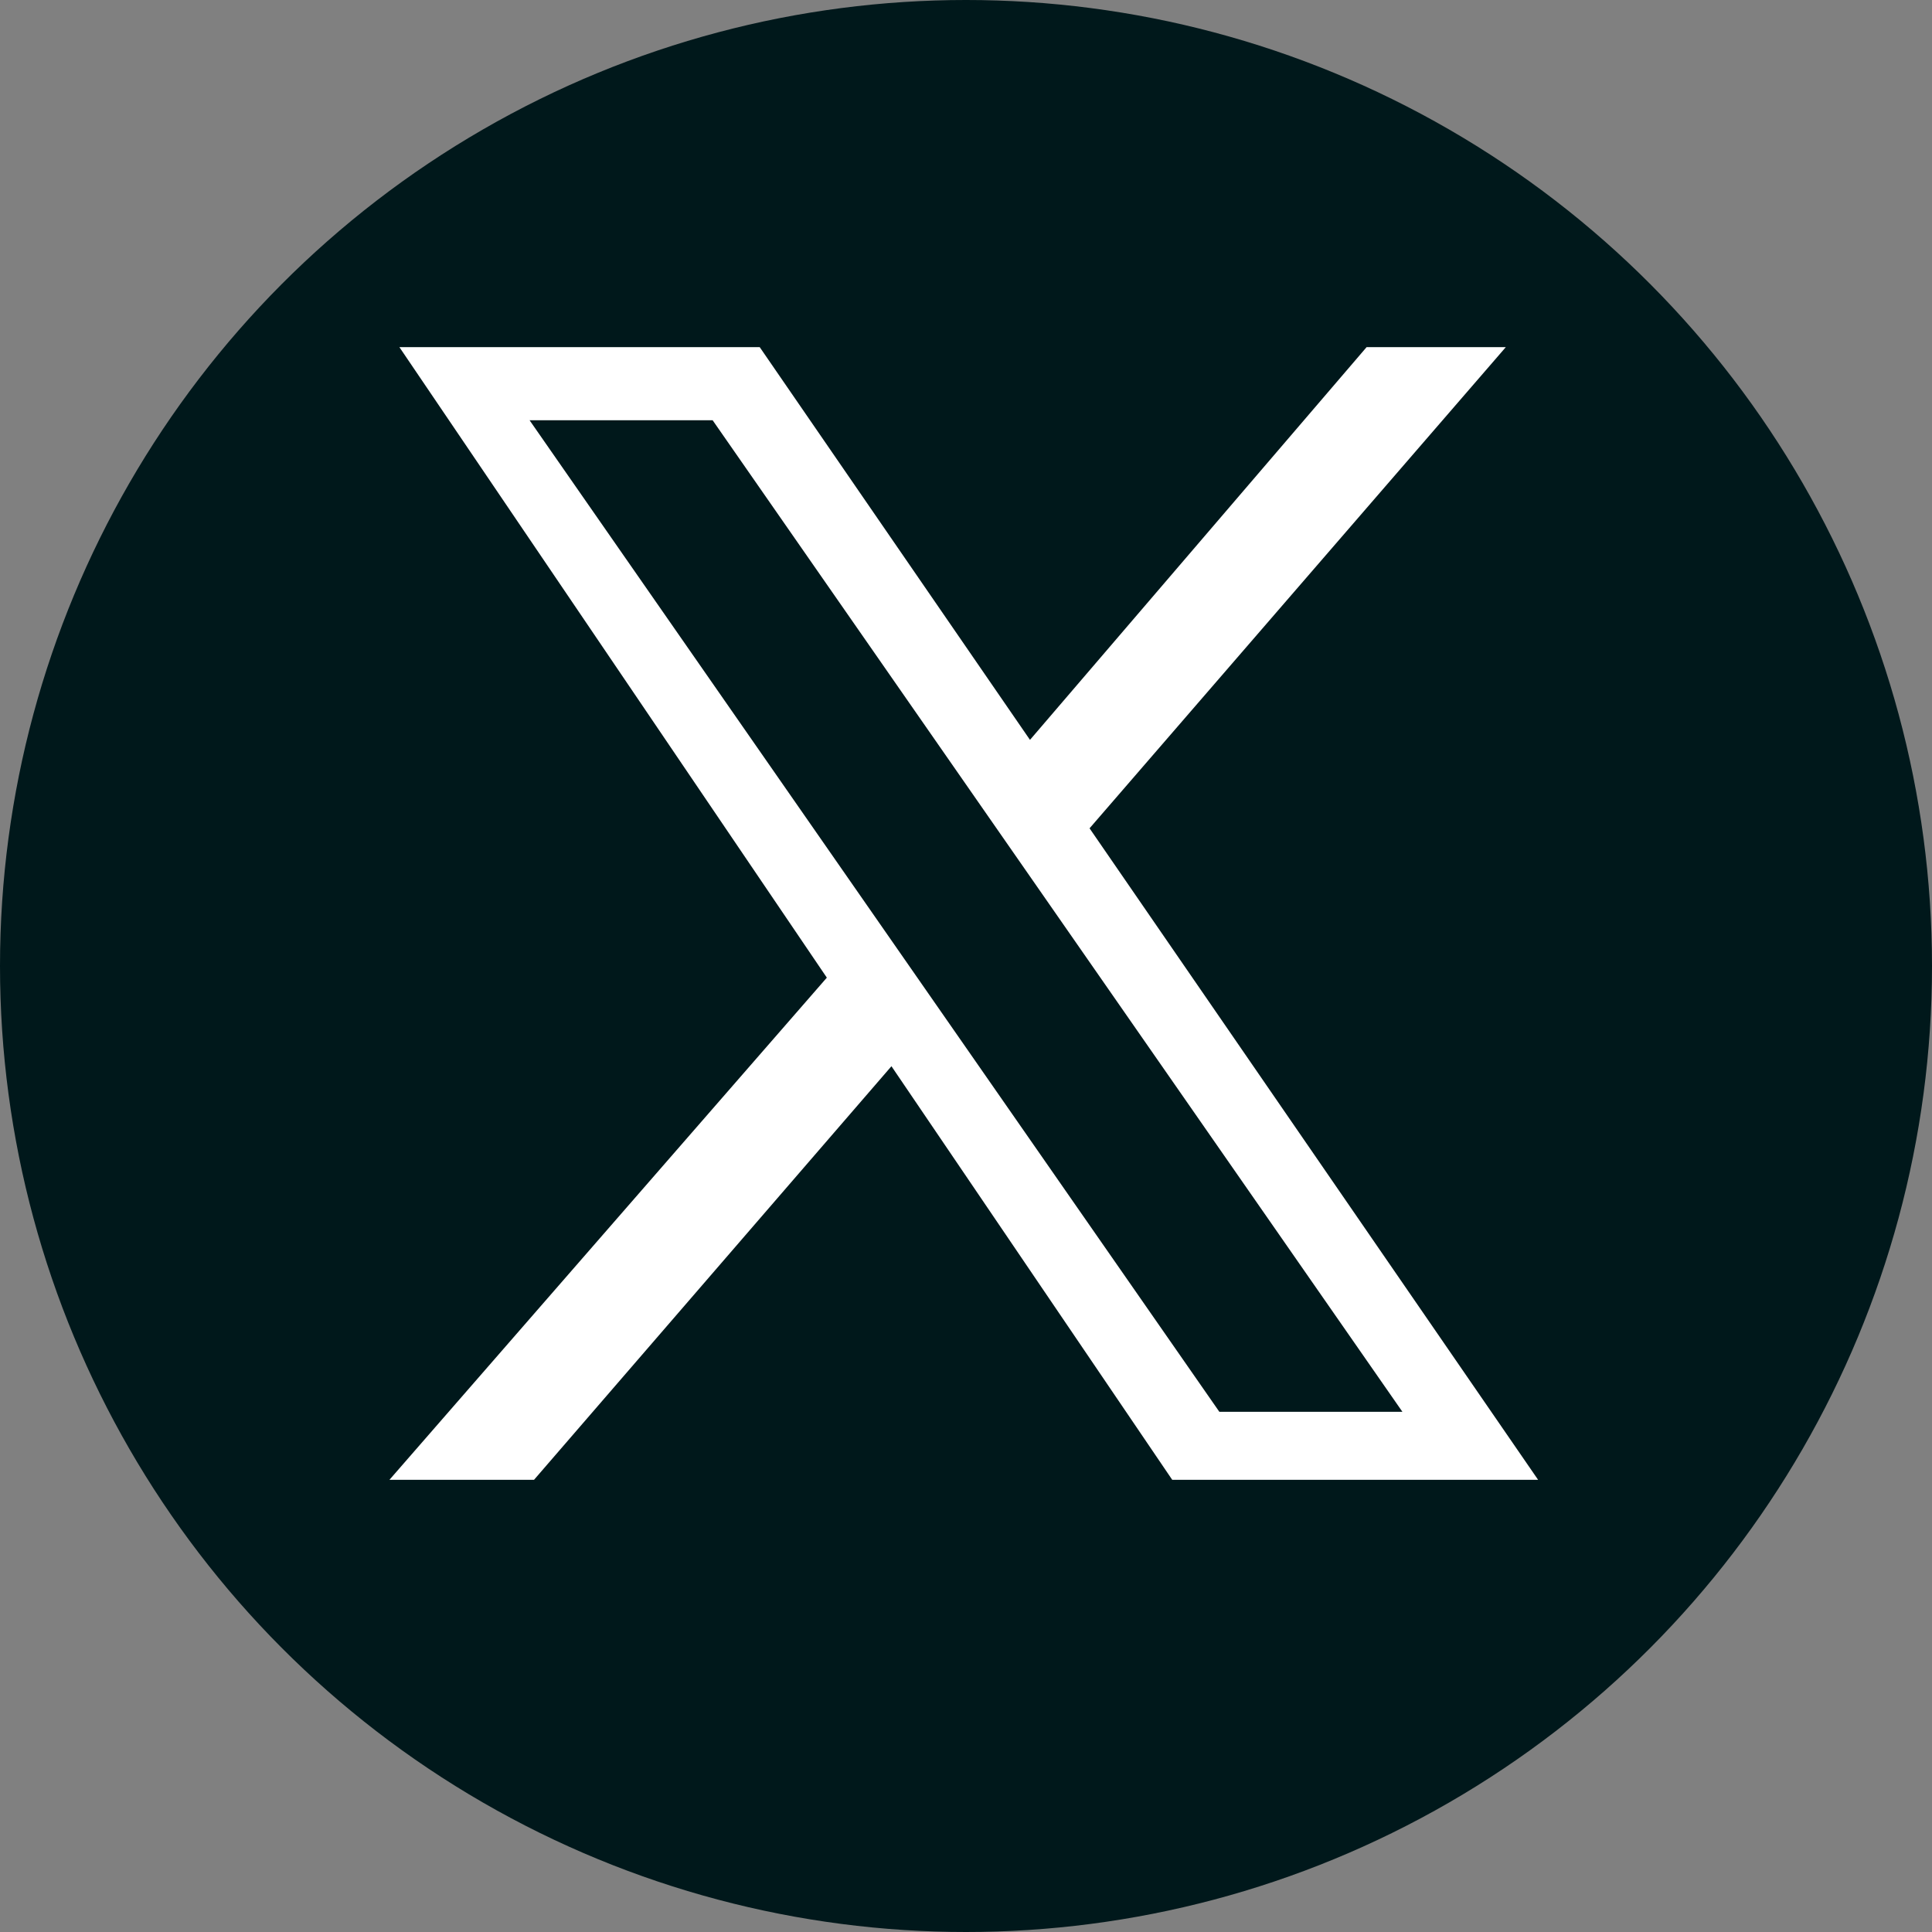 <svg width="32" height="32" viewBox="0 0 32 32" fill="none" xmlns="http://www.w3.org/2000/svg">
<rect x="0" y="0" width="32" height="32" fill="#808080" stroke="none"/>
<circle cx="16" cy="16" r="16" fill="#00181B"/>
<path d="M12.452 6H7.087L14.01 16.212L7 24.26H8.731L14.789 17.25L19.548 24.26H25L17.731 13.702L24.394 6H22.75L17.038 12.664L12.452 6Z" fill="white" stroke="white" stroke-width="0.5"/>
<path d="M11.673 7.211H9.25L20.327 23.134H22.75L11.673 7.211Z" fill="#00181B" stroke="#00181B" stroke-width="0.5"/>
</svg>
